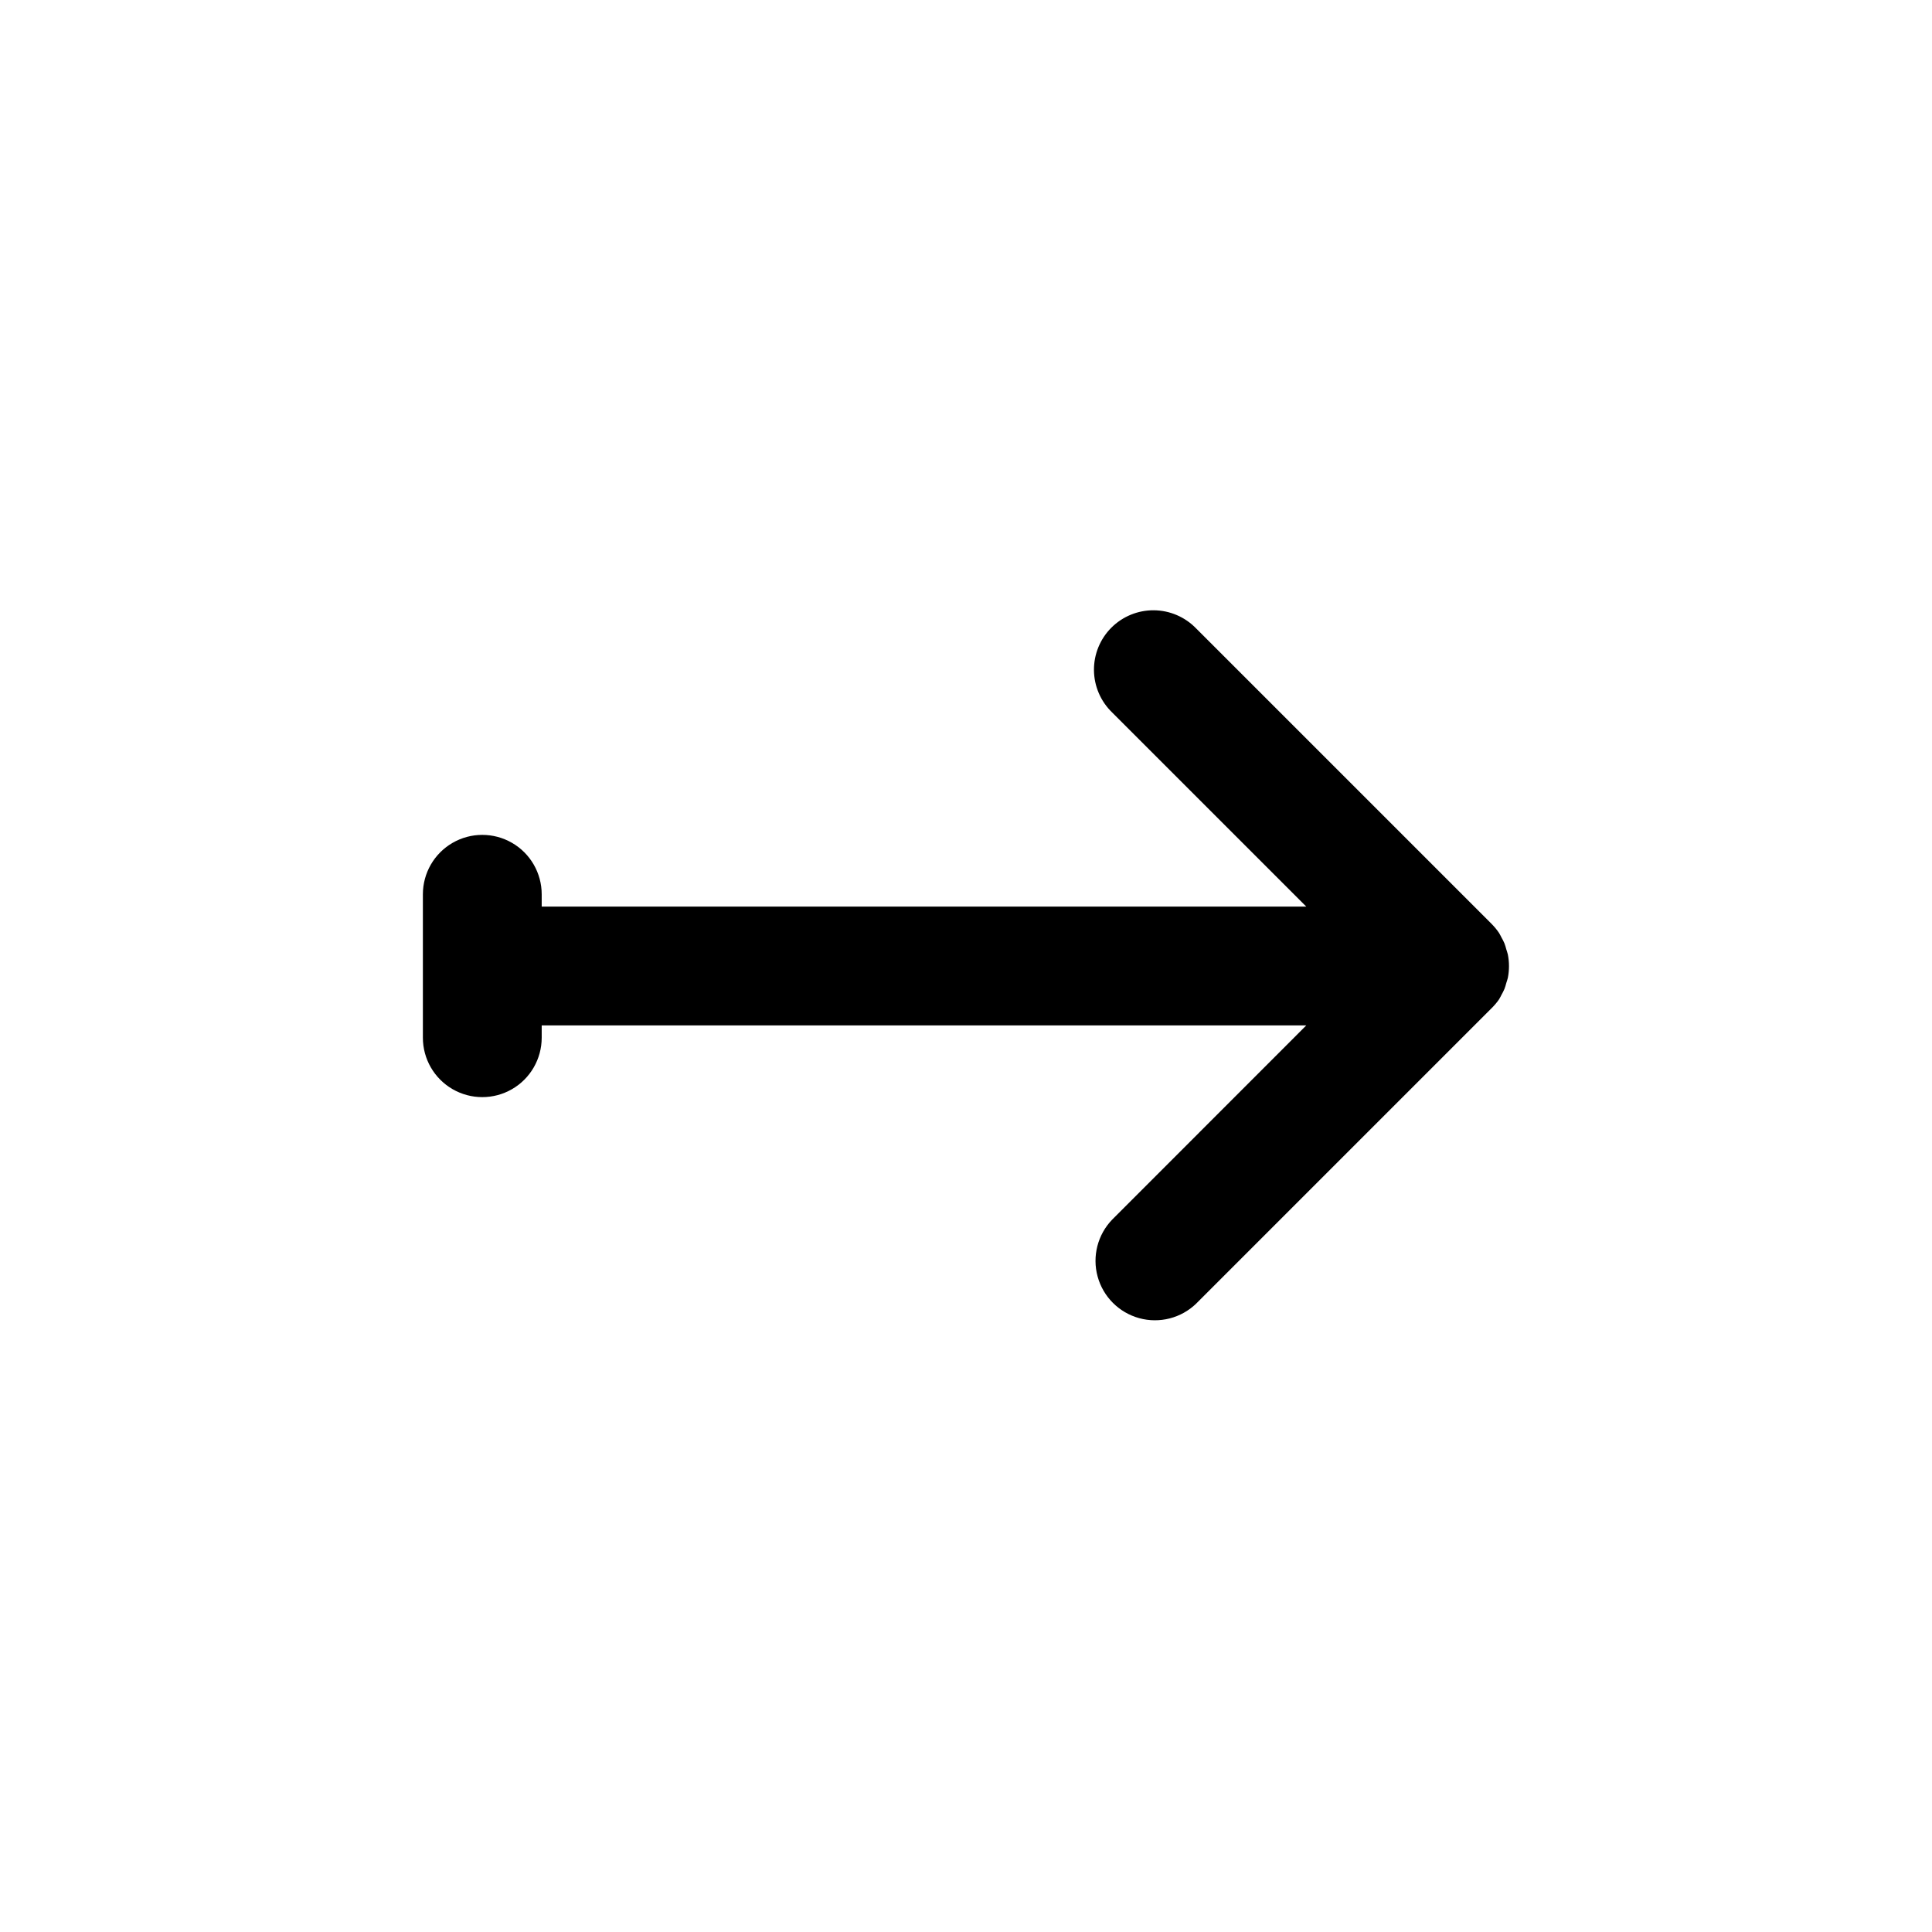 <?xml version="1.0" encoding="UTF-8"?>
<!-- Uploaded to: ICON Repo, www.svgrepo.com, Generator: ICON Repo Mixer Tools -->
<svg fill="#000000" width="800px" height="800px" version="1.1" viewBox="144 144 512 512" xmlns="http://www.w3.org/2000/svg">
 <path d="m539.33 411.14-78.328 78.328h0.004c-4 3.863-9.738 5.328-15.102 3.859-5.363-1.473-9.551-5.66-11.02-11.023-1.473-5.359-0.004-11.102 3.859-15.098l51.434-51.461h-202.62v3.258c0 5.625-3 10.824-7.871 13.637s-10.875 2.812-15.746 0-7.871-8.012-7.871-13.637v-38.004c0-5.625 3-10.824 7.871-13.637s10.875-2.812 15.746 0 7.871 8.012 7.871 13.637v3.258h202.62l-51.461-51.461 0.004 0.004c-3.039-2.938-4.769-6.965-4.809-11.191-0.035-4.223 1.625-8.281 4.613-11.27 2.984-2.984 7.047-4.644 11.27-4.609 4.223 0.039 8.254 1.77 11.188 4.805l78.328 78.328h-0.004c0.734 0.738 1.398 1.543 1.977 2.41 0.242 0.379 0.418 0.789 0.629 1.172 0.297 0.508 0.559 1.035 0.789 1.574 0.191 0.516 0.355 1.039 0.488 1.574 0.133 0.457 0.316 0.891 0.41 1.363 0.398 2.035 0.398 4.133 0 6.172-0.094 0.473-0.277 0.906-0.41 1.363v-0.004c-0.133 0.535-0.297 1.059-0.488 1.574-0.23 0.543-0.492 1.066-0.789 1.574-0.211 0.395-0.387 0.789-0.629 1.172v0.004c-0.574 0.836-1.23 1.613-1.953 2.328z"/>
</svg>